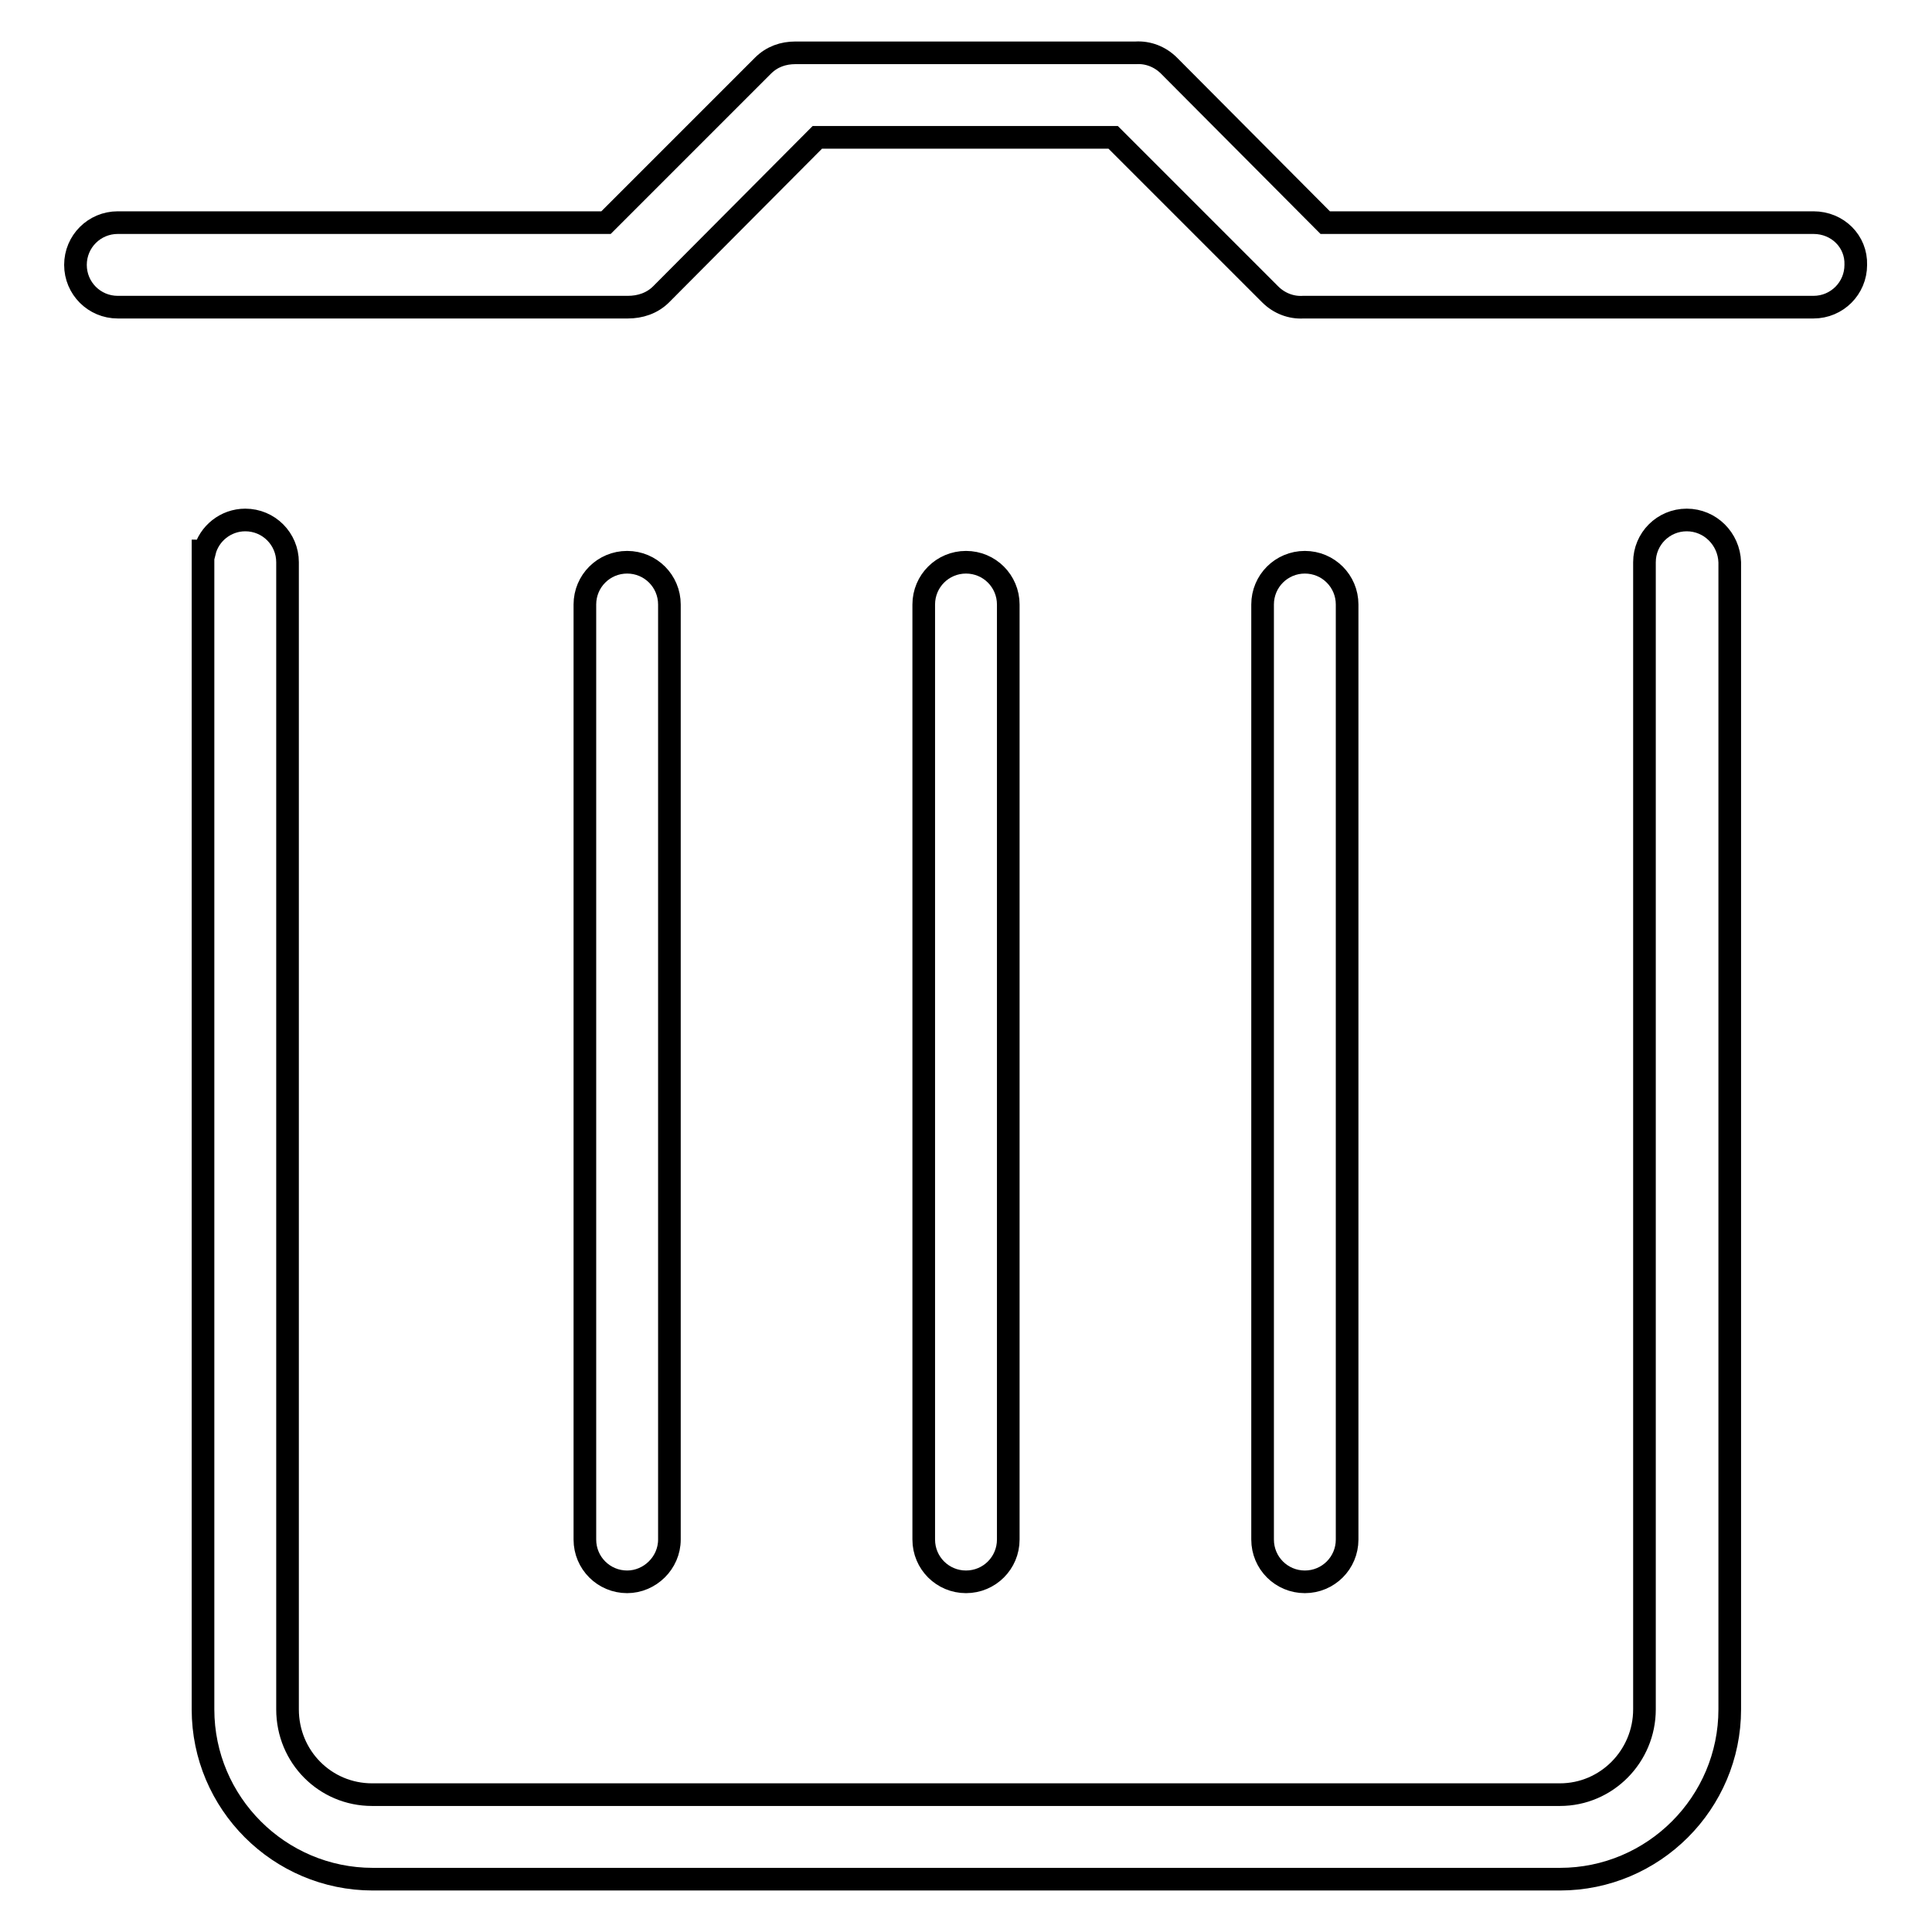<?xml version="1.0" encoding="utf-8"?>
<!-- Svg Vector Icons : http://www.onlinewebfonts.com/icon -->
<!DOCTYPE svg PUBLIC "-//W3C//DTD SVG 1.1//EN" "http://www.w3.org/Graphics/SVG/1.1/DTD/svg11.dtd">
<svg version="1.1" xmlns="http://www.w3.org/2000/svg" xmlns:xlink="http://www.w3.org/1999/xlink" x="0px" y="0px" viewBox="0 0 256 256" enable-background="new 0 0 256 256" xml:space="preserve">
<g><g><path stroke-width="3" fill-opacity="0" stroke="#000000"  d="M88.7,204V80.1c0-3.1-2.5-5.6-5.6-5.6c-3.1,0-5.6,2.5-5.6,5.6V204c0,3.1,2.5,5.6,5.6,5.6C86.1,209.6,88.7,207.1,88.7,204L88.7,204z M133.6,204V80.1c0-3.1-2.5-5.6-5.6-5.6c-3.1,0-5.6,2.5-5.6,5.6V204c0,3.1,2.5,5.6,5.6,5.6C131.1,209.6,133.6,207.1,133.6,204L133.6,204z M223.5,68.9c-3.1,0-5.6,2.5-5.6,5.6v152c0,6.2-5,11.3-11.2,11.3H49.3c-6.2,0-11.2-5-11.2-11.3v-152c0-3.1-2.5-5.6-5.6-5.6c-2.6,0-4.8,1.8-5.4,4.2c0,0-0.1-0.1-0.2-0.1v153.5c0,12.4,10.1,22.5,22.5,22.5h157.3c12.4,0,22.5-10.1,22.5-22.5v-152C229.1,71.4,226.6,68.9,223.5,68.9L223.5,68.9z M240.3,29.5h-64.7L154.9,8.7c-1.2-1.2-2.8-1.8-4.4-1.7c0,0-0.1,0-0.1,0h-44.9c0,0-0.1,0-0.1,0c-1.6,0-3.1,0.5-4.3,1.7L80.3,29.5H15.6c-3.1,0-5.6,2.5-5.6,5.6s2.5,5.6,5.6,5.6h67.4c0.1,0,0.1,0,0.2,0c1.6,0,3.2-0.5,4.4-1.7l20.7-20.8h39.2L168.3,39c1.2,1.2,2.8,1.8,4.4,1.7c0.1,0,0.1,0,0.2,0h67.4c3.1,0,5.6-2.5,5.6-5.6C246,32,243.5,29.5,240.3,29.5L240.3,29.5z M178.5,204V80.1c0-3.1-2.5-5.6-5.6-5.6s-5.6,2.5-5.6,5.6V204c0,3.1,2.5,5.6,5.6,5.6C176,209.6,178.5,207.1,178.5,204L178.5,204z"/></g></g>
</svg>